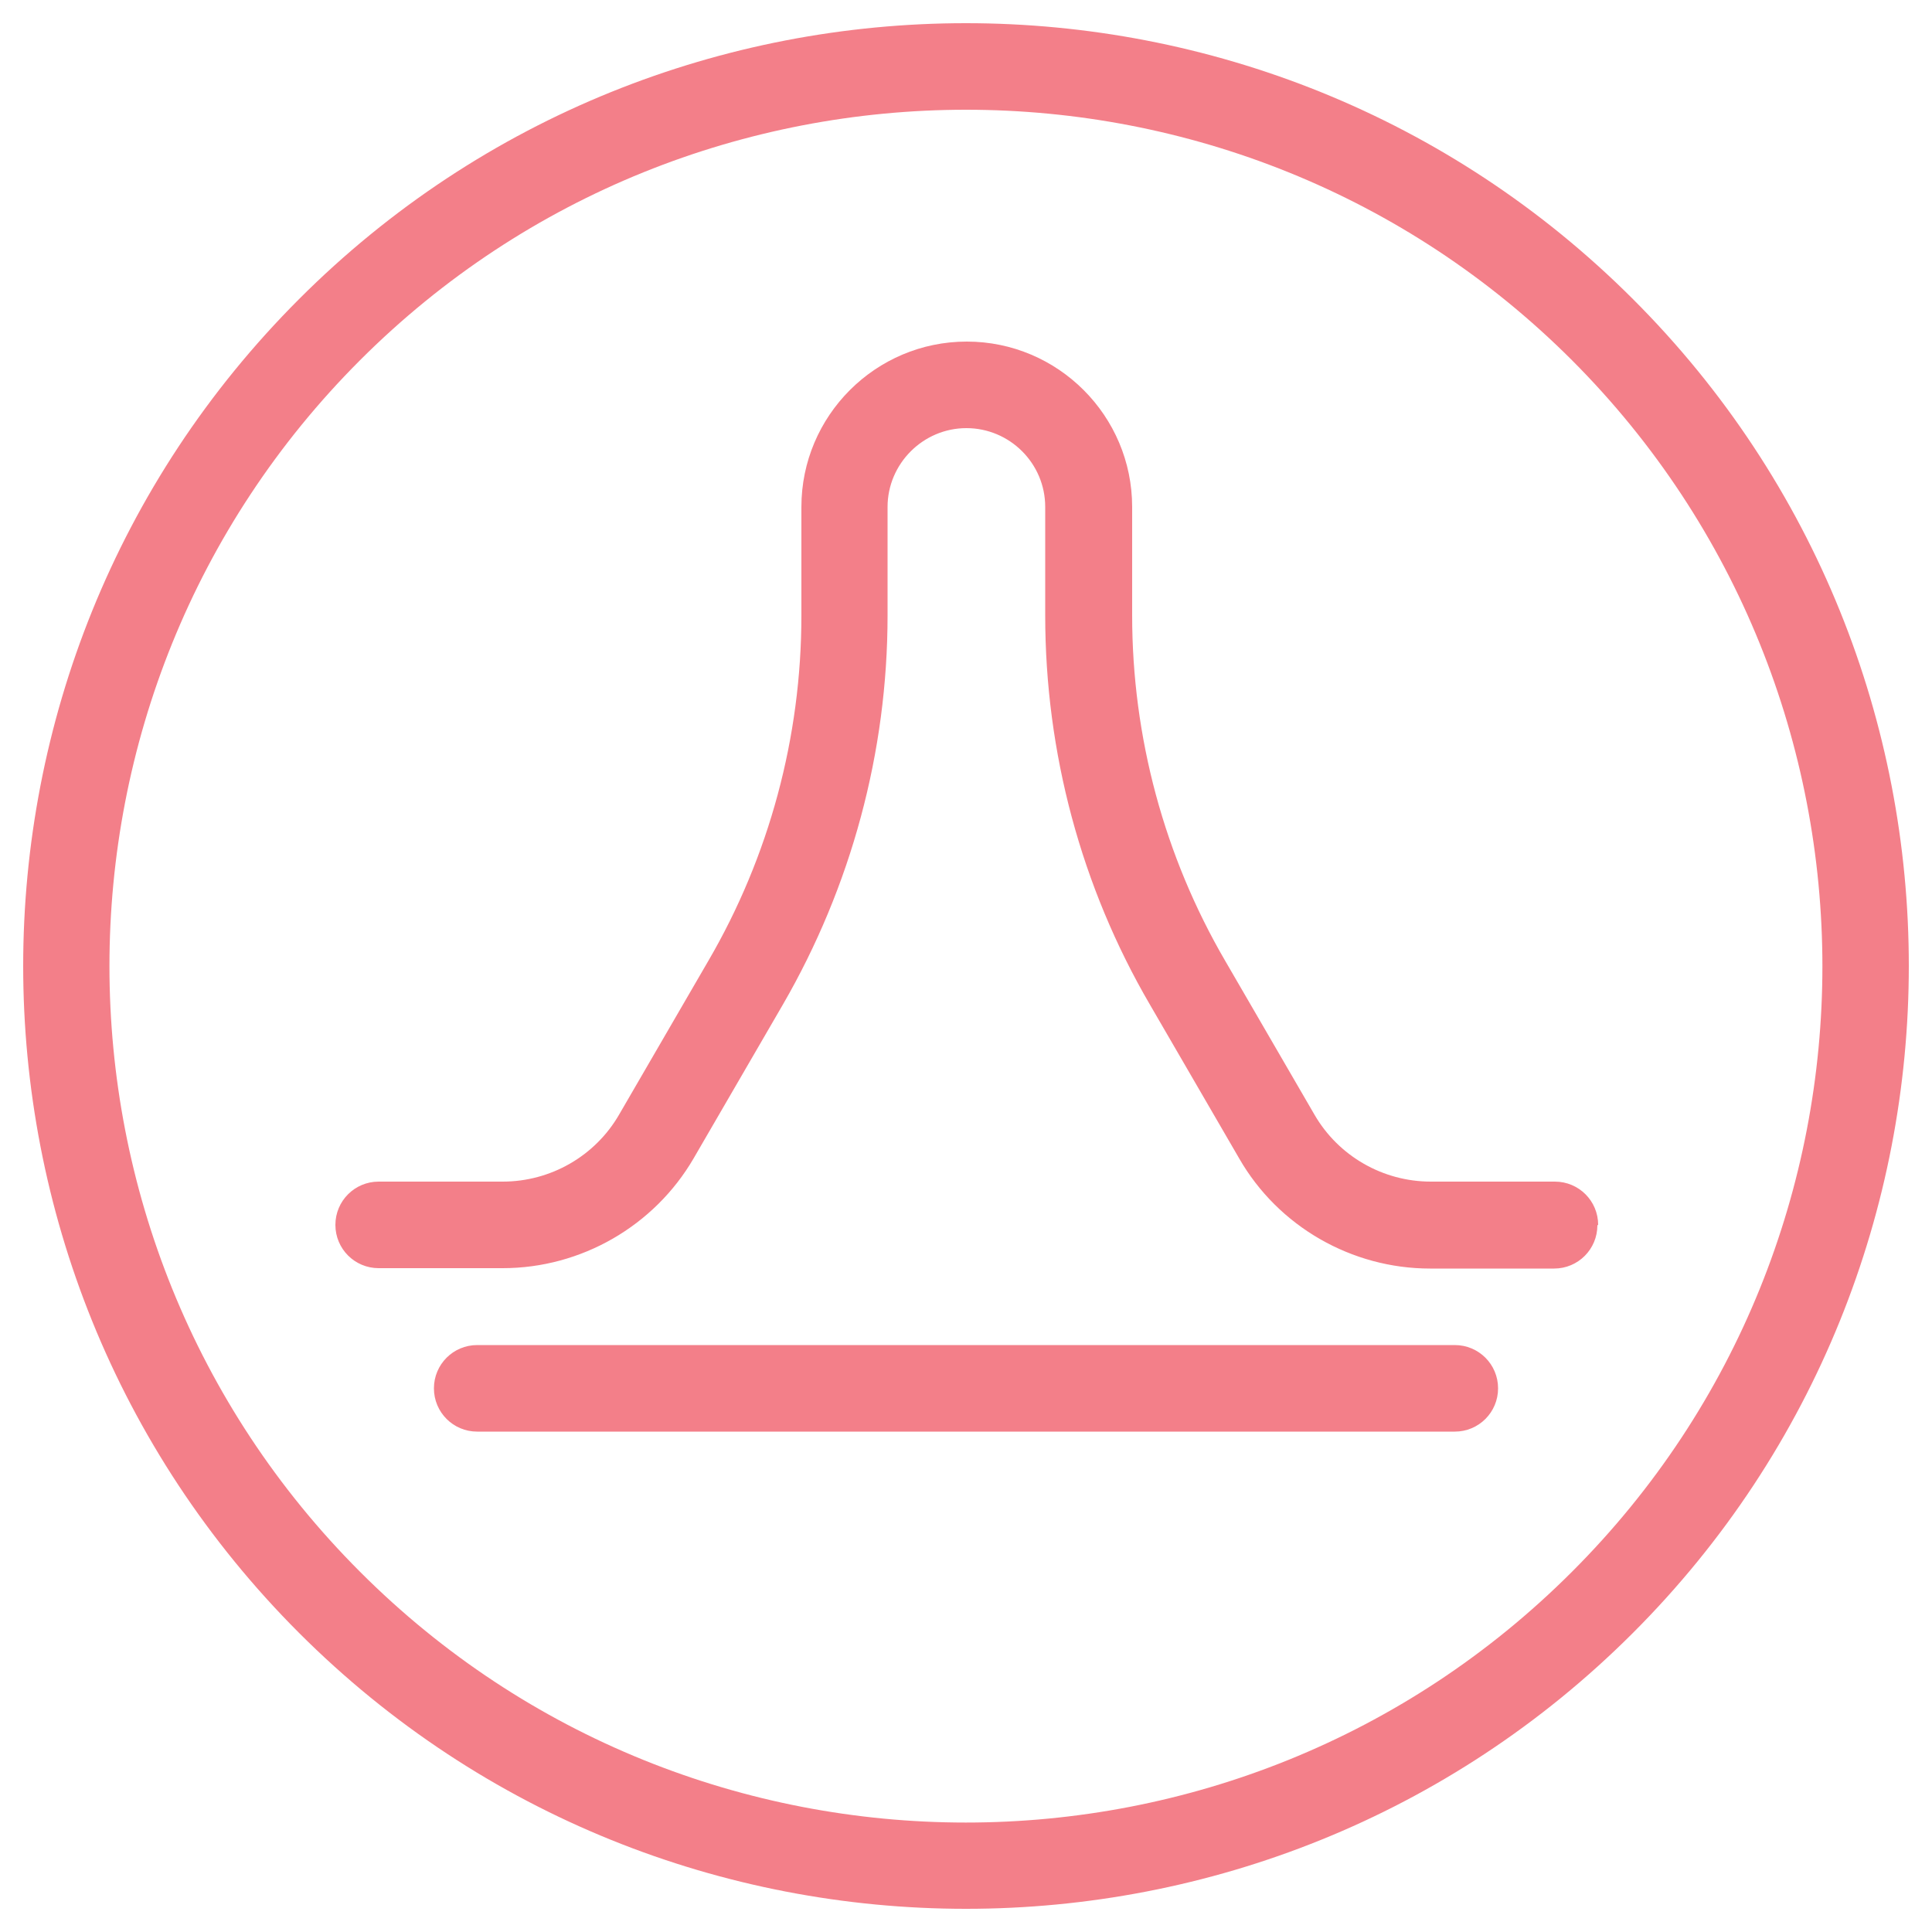<svg xmlns="http://www.w3.org/2000/svg" viewBox="0 0 500 500"><path d="M422.6 77.4c-95.2-95.2-250.1-95.2-345.2 0-95.2 95.2-95.2 250 0 345.2C125 470.2 187.5 494 250 494s125-23.8 172.6-71.4c95.2-95.2 95.2-250.1 0-345.2Zm-15.8 329.4c-86.5 86.5-227.2 86.5-313.6 0-86.5-86.5-86.5-227.1 0-313.6C136.4 50 193.2 28.4 250 28.4S363.6 50 406.8 93.2c86.4 86.5 86.5 227.2 0 313.6Zm-19.1-47.5c0 6.2-5 11.2-11.2 11.2h-253c-6.2 0-11.2-5-11.2-11.2s5-11.2 11.2-11.2h253c6.2 0 11.2 5 11.2 11.2Zm25.7-42.2c0 6.2-5 11.2-11.2 11.2h-32.1c-20.3 0-39.3-10.9-49.4-28.5L297.6 260c-17.8-30.5-27.1-65.3-27.1-100.7v-28.1c0-11.3-9.2-20.4-20.4-20.4s-20.4 9.2-20.4 20.4v28.1c0 35.3-9.4 70.1-27.1 100.7l-23.1 39.8c-10.2 17.5-29.1 28.4-49.4 28.4H98c-6.2 0-11.2-5-11.2-11.2s5-11.2 11.2-11.2h32.1c12.4 0 23.9-6.6 30.1-17.3l23.1-39.8c15.8-27.1 24.1-58 24.1-89.4v-28.1c0-23.6 19.2-42.8 42.8-42.8s42.8 19.2 42.8 42.8v28.1c0 31.4 8.3 62.3 24.1 89.4l23.1 39.8c6.2 10.7 17.7 17.3 30.1 17.3h32.1c6.2 0 11.2 5 11.2 11.2Z" style="fill:#f37f89"/></svg>